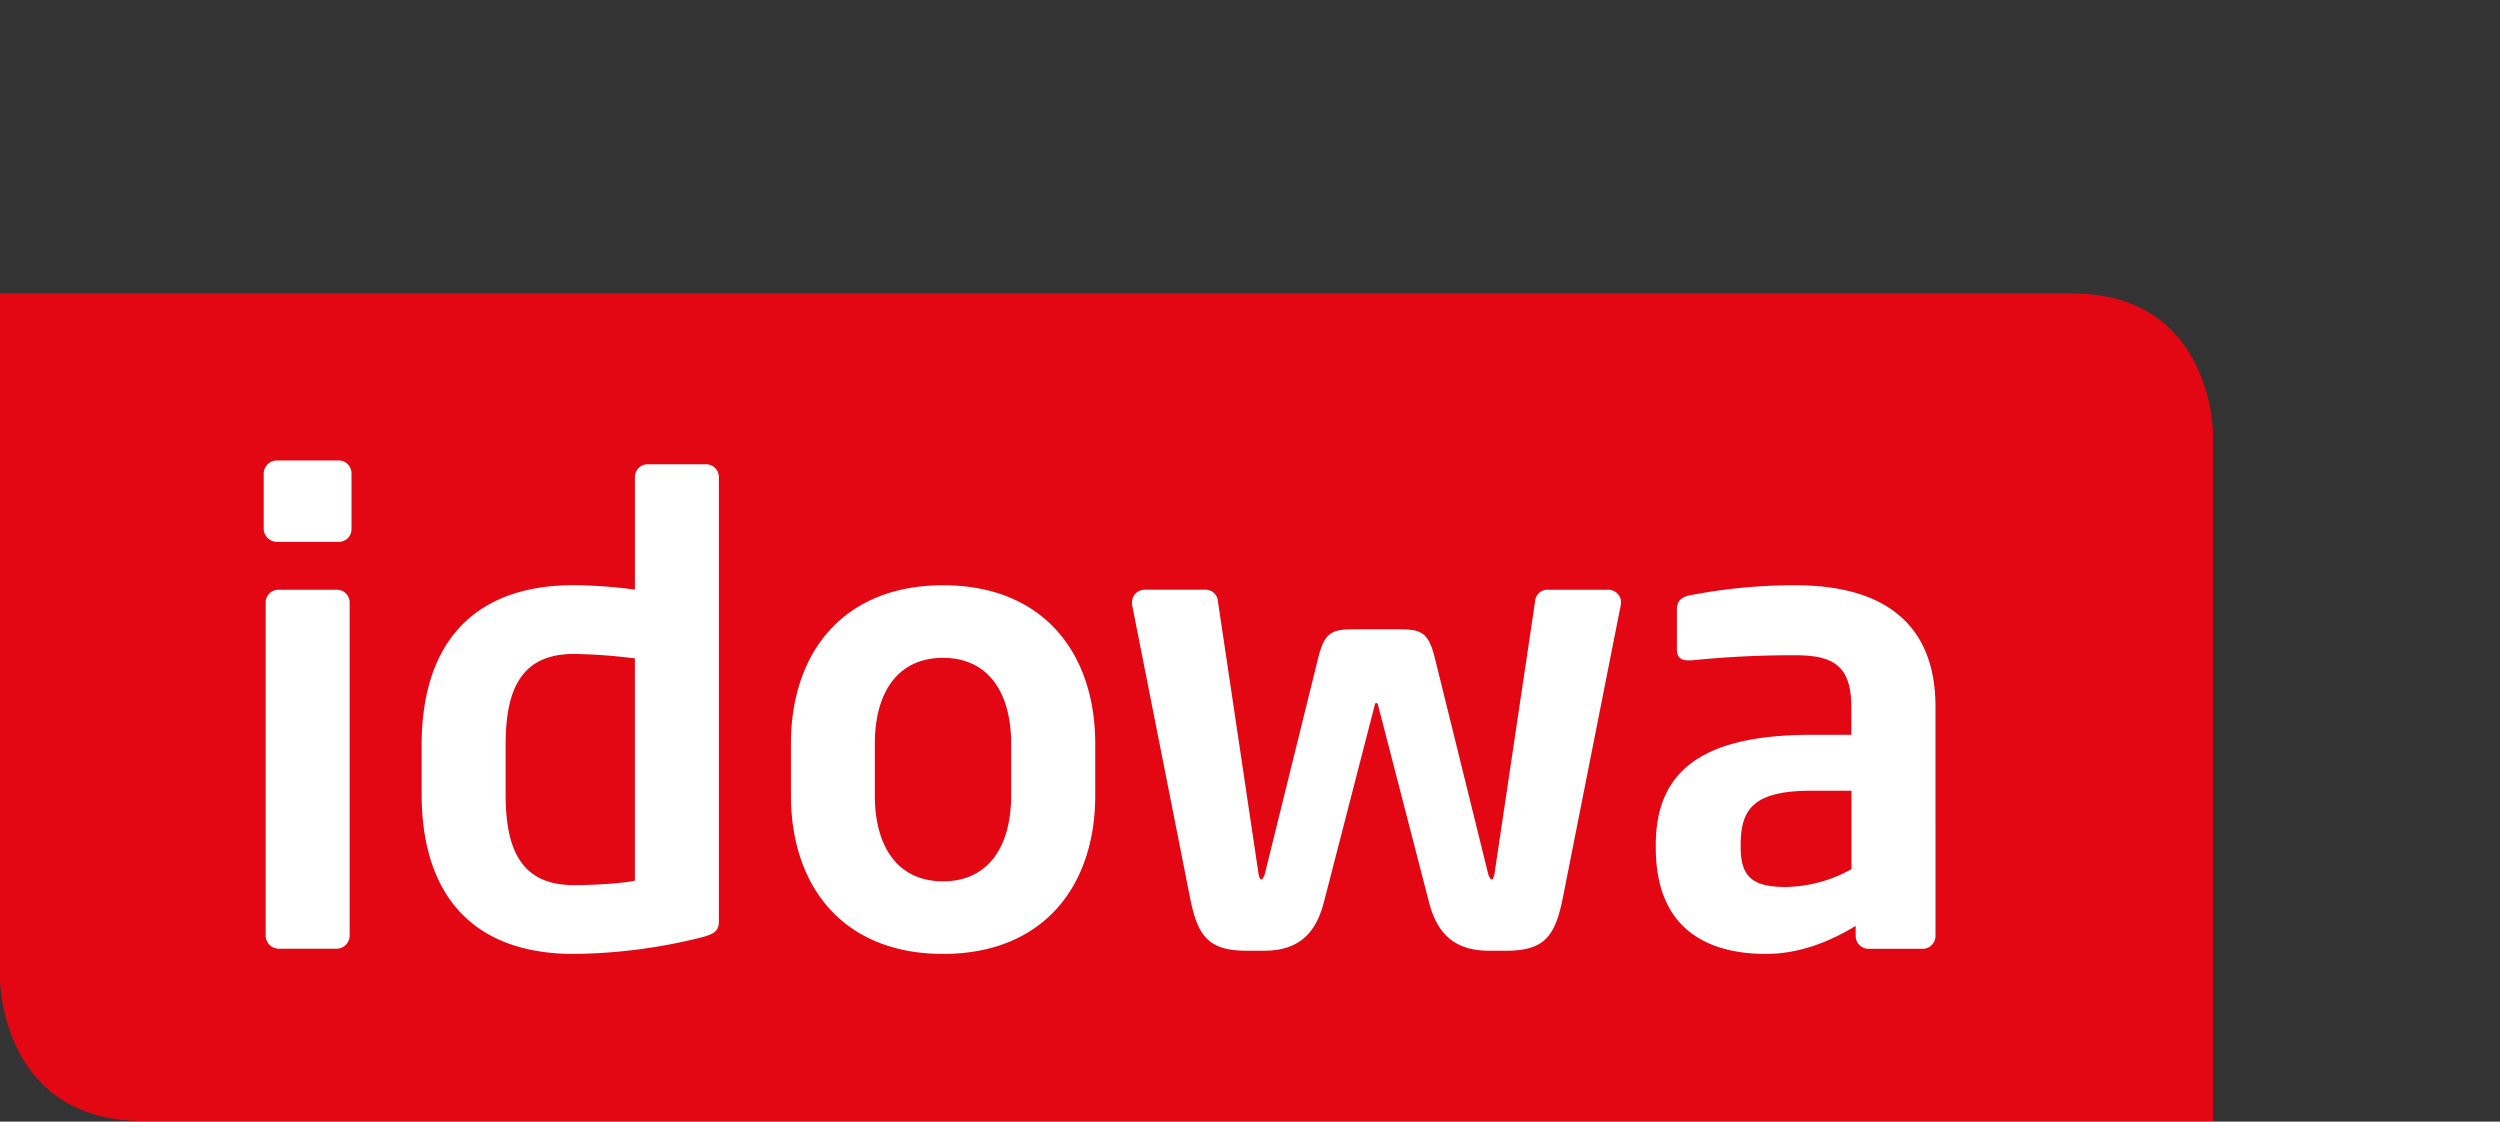 <svg xmlns="http://www.w3.org/2000/svg" xmlns:xlink="http://www.w3.org/1999/xlink" width="847" height="380" viewBox="0 0 847 380">
  <rect x="0" y="0" width="847" height="380" fill="#333333" stroke="none"/>
  <defs>
    <clipPath id="clip-idowa_logo">
      <rect width="847" height="380"/>
    </clipPath>
  </defs>
  <g id="idowa_logo" clip-path="url(#clip-idowa_logo)">
    <g id="Gruppe_6" data-name="Gruppe 6" transform="translate(1 -13.387)">
      <path id="Pfad_3" data-name="Pfad 3" d="M749.772,311.375V78.563s0-47.593-47.924-47.593H0V263.185s0,48.19,48.493,48.19h701.28Z" transform="translate(-1 81.808)" fill="#e30613"/>
      <path id="Pfad_4" data-name="Pfad 4" d="M566.349,187.465a47.134,47.134,0,0,1-21.99,6.032c-10.775,0-15.519-2.8-15.519-13.383v-.88c0-12.063,4.3-18.346,23.938-18.346h13.6v26.577Zm28.493,22.65V132.458c0-27.613-16.838-41.184-47.467-41.184a186,186,0,0,0-36.032,3.456c-2.8.66-4.115,2.168-4.115,4.524v13.791c0,3.016,1.728,3.675,3.9,3.675h1.068a335.959,335.959,0,0,1,35.153-1.728c12.723,0,18.974,3.456,18.974,17.466v9.487h-13.6c-37.54,0-52.651,12.723-52.651,37.32v.88c0,29.121,19.414,36.032,37.32,36.032,10.367,0,20.482-3.456,30.409-9.487v3.456a4.331,4.331,0,0,0,4.3,4.3h18.346a4.358,4.358,0,0,0,4.4-4.335M488.315,97.085a4.331,4.331,0,0,0-4.3-4.3H463.09a4.189,4.189,0,0,0-3.9,3.9l-13.6,91.259c-.22,1.948-.66,3.016-1.068,3.016-.44,0-1.068-.88-1.508-3.016L425.11,115.463c-2.168-8.419-4.744-9.267-12.095-9.267H397.9c-7.32,0-9.927.848-12.095,9.267L367.9,187.936c-.44,2.168-1.068,3.016-1.508,3.016s-.848-1.068-1.068-3.016l-13.6-91.259a4.189,4.189,0,0,0-3.9-3.9H326.908a4.31,4.31,0,0,0-4.3,4.3v.66l19.634,99.238c2.576,12.943,6.032,18.126,19.194,18.126h5.812c11.655,0,17.686-5.623,20.482-16.838l17.027-66c.22-.88.22-1.068.66-1.068s.44.22.66,1.068l17.058,66c2.8,11.215,8.859,16.838,20.482,16.838h5.812c13.163,0,16.618-5.183,19.194-18.126l19.634-99.238v-.66ZM281.672,162.459c0,17.686-7.979,29.121-23.09,29.121s-23.09-11.435-23.09-29.121V144.992c0-17.686,7.979-29.121,23.09-29.121s23.09,11.435,23.09,29.121Zm28.493,0V144.992c0-30.849-17.686-53.719-51.551-53.719s-51.551,22.87-51.551,53.719v17.466c0,30.849,17.686,53.719,51.551,53.719s51.551-22.87,51.551-53.719m-155.973,28.9c-4.115.88-12.943,1.508-20.7,1.508-18.566,0-23.09-13.163-23.09-30.849V145.4c0-17.686,4.524-30.849,23.09-30.849a183.058,183.058,0,0,1,20.7,1.508Zm28.461,13.383V54.582a4.331,4.331,0,0,0-4.3-4.3H158.5a4.331,4.331,0,0,0-4.3,4.3V92.75a164.959,164.959,0,0,0-20.7-1.508c-34.744,0-51.551,20.482-51.551,54.158v16.618c0,33.645,16.838,54.158,51.551,54.158a183.731,183.731,0,0,0,43.352-5.623c4.963-1.288,5.812-2.576,5.812-5.812M57.561,209.895V97.085a4.331,4.331,0,0,0-4.3-4.3H33.4a4.331,4.331,0,0,0-4.3,4.3V209.895a4.5,4.5,0,0,0,4.3,4.524H53.257a4.483,4.483,0,0,0,4.3-4.524m.628-137.626V53.294a4.331,4.331,0,0,0-4.3-4.3H32.964a4.5,4.5,0,0,0-4.524,4.3V72.268a4.5,4.5,0,0,0,4.524,4.3H53.886a4.271,4.271,0,0,0,4.3-4.3" transform="translate(59.903 120.397)" fill="#fff"/>
    </g>
  </g>
</svg>
